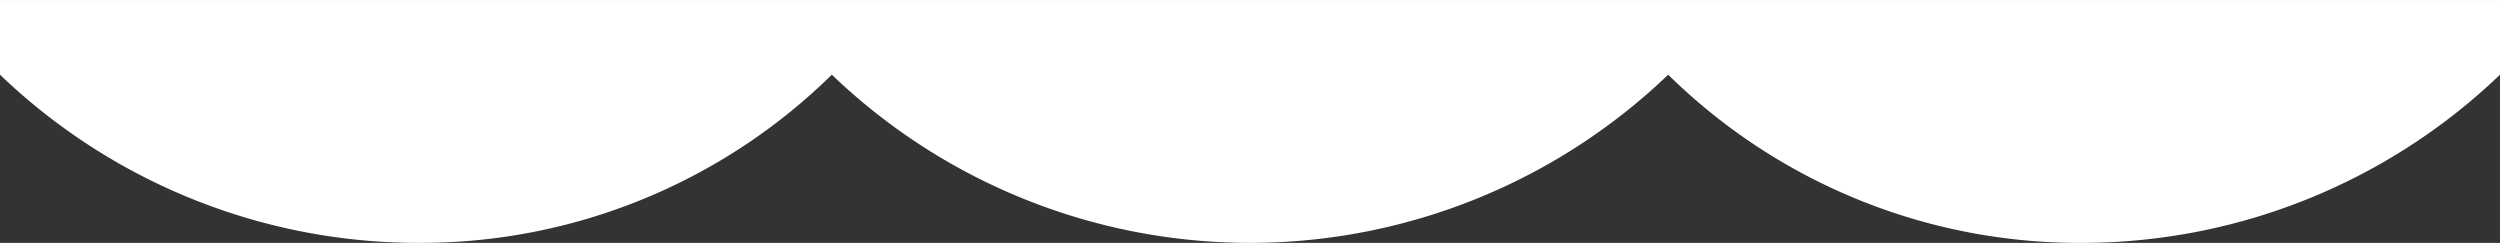 <svg id="Calque_1" data-name="Calque 1" xmlns="http://www.w3.org/2000/svg" width="19.4mm" height="1.9mm" viewBox="0 0 55 5.3">
  <rect x="0" y="0" width="55" height="5.3" fill="#333333" stroke="none"/>
  <title>Memoire-Ocean_Vagues-blanc-haut</title>
  <path d="M0,0V1.6A13.3,13.3,0,0,0,9.2,5.3a12.9,12.9,0,0,0,9.1-3.7,13.3,13.3,0,0,0,9.2,3.7,13.3,13.3,0,0,0,9.2-3.7,12.9,12.9,0,0,0,9.1,3.7A13.3,13.3,0,0,0,55,1.6V0Z" transform="translate(0 0)" style="fill: #fff"/>
</svg>
